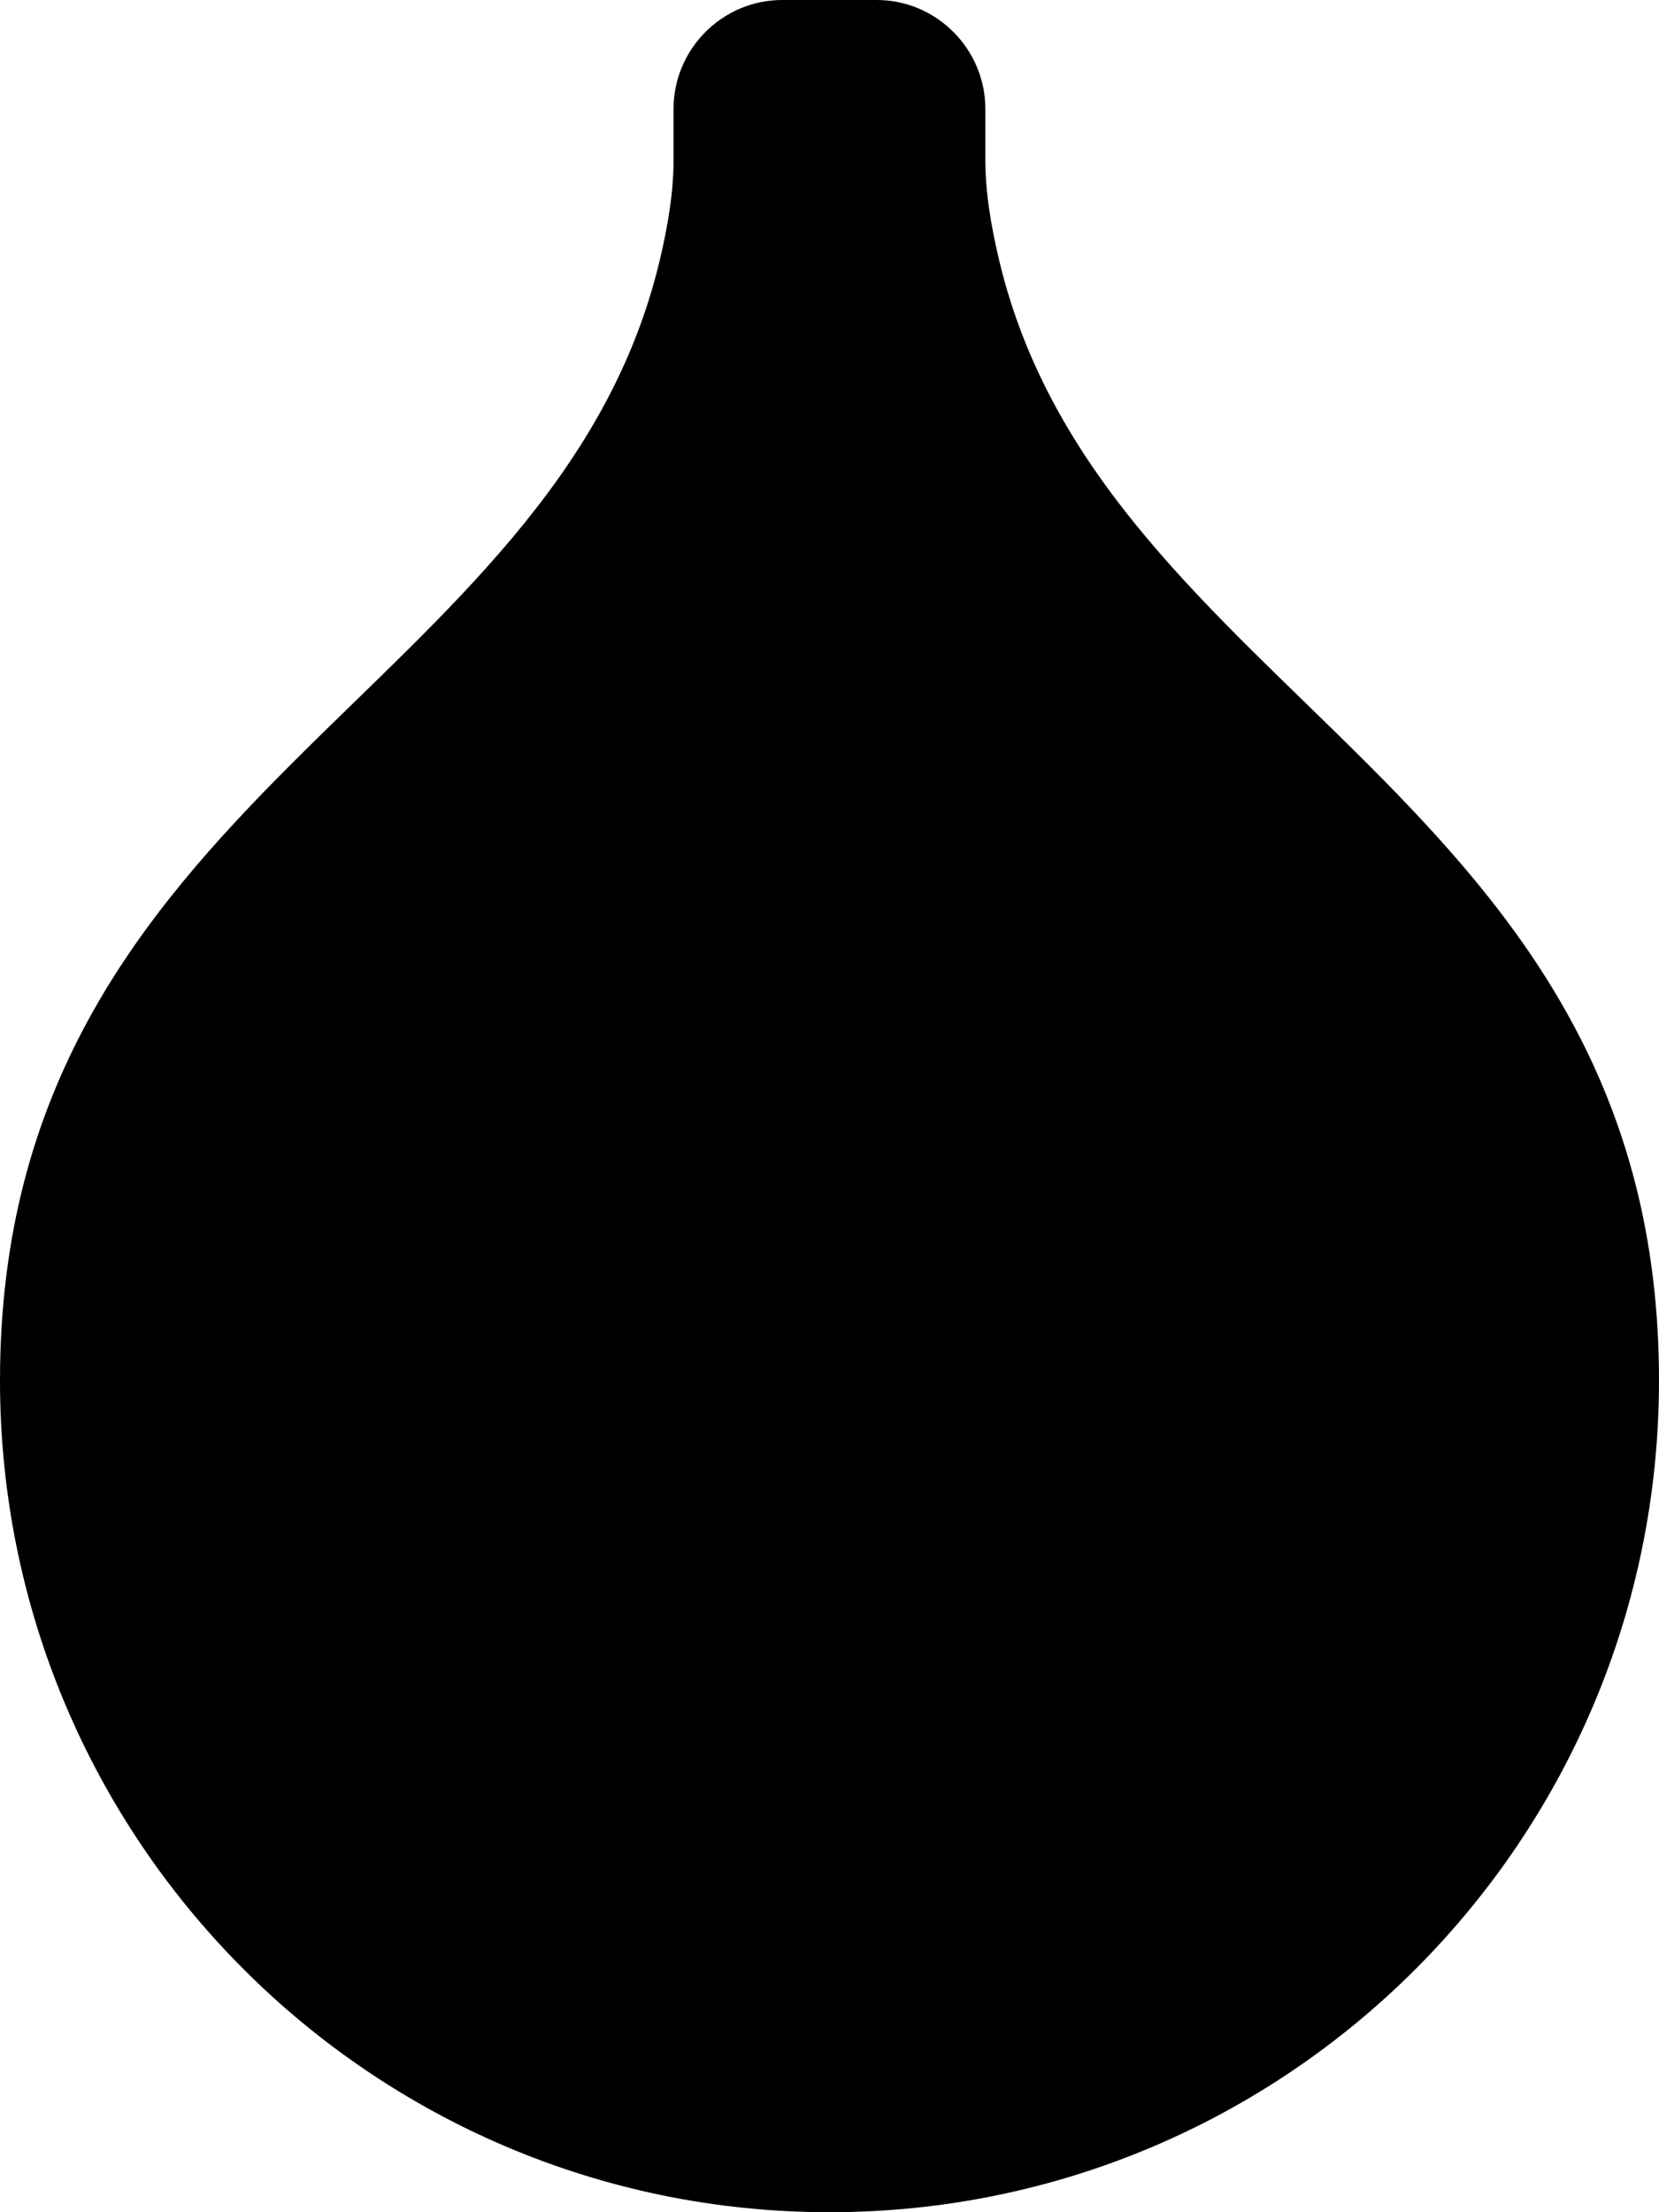 <svg viewBox="0 0 150 200" xmlns="http://www.w3.org/2000/svg" data-name="Layer 2" id="Layer_2">
  <g data-name="Layer 2" id="Layer_2-2">
    <g data-name="Layer 1-2" id="Layer_1-2">
      <path d="m75,200c41.42,0,75-33.66,75-75.2,0-53.03-50.33-61.78-59.68-101.35-.72-3.05-1.27-6.23-1.23-9.38v-4.23c0-5.41-4.42-9.84-9.82-9.84h-8.55c-5.4,0-9.82,4.43-9.82,9.84v4.23c.04,3.15-.51,6.33-1.23,9.38C50.33,63.02,0,71.77,0,124.8c0,41.53,33.58,75.2,75,75.2"></path>
    </g>
  </g>
</svg>